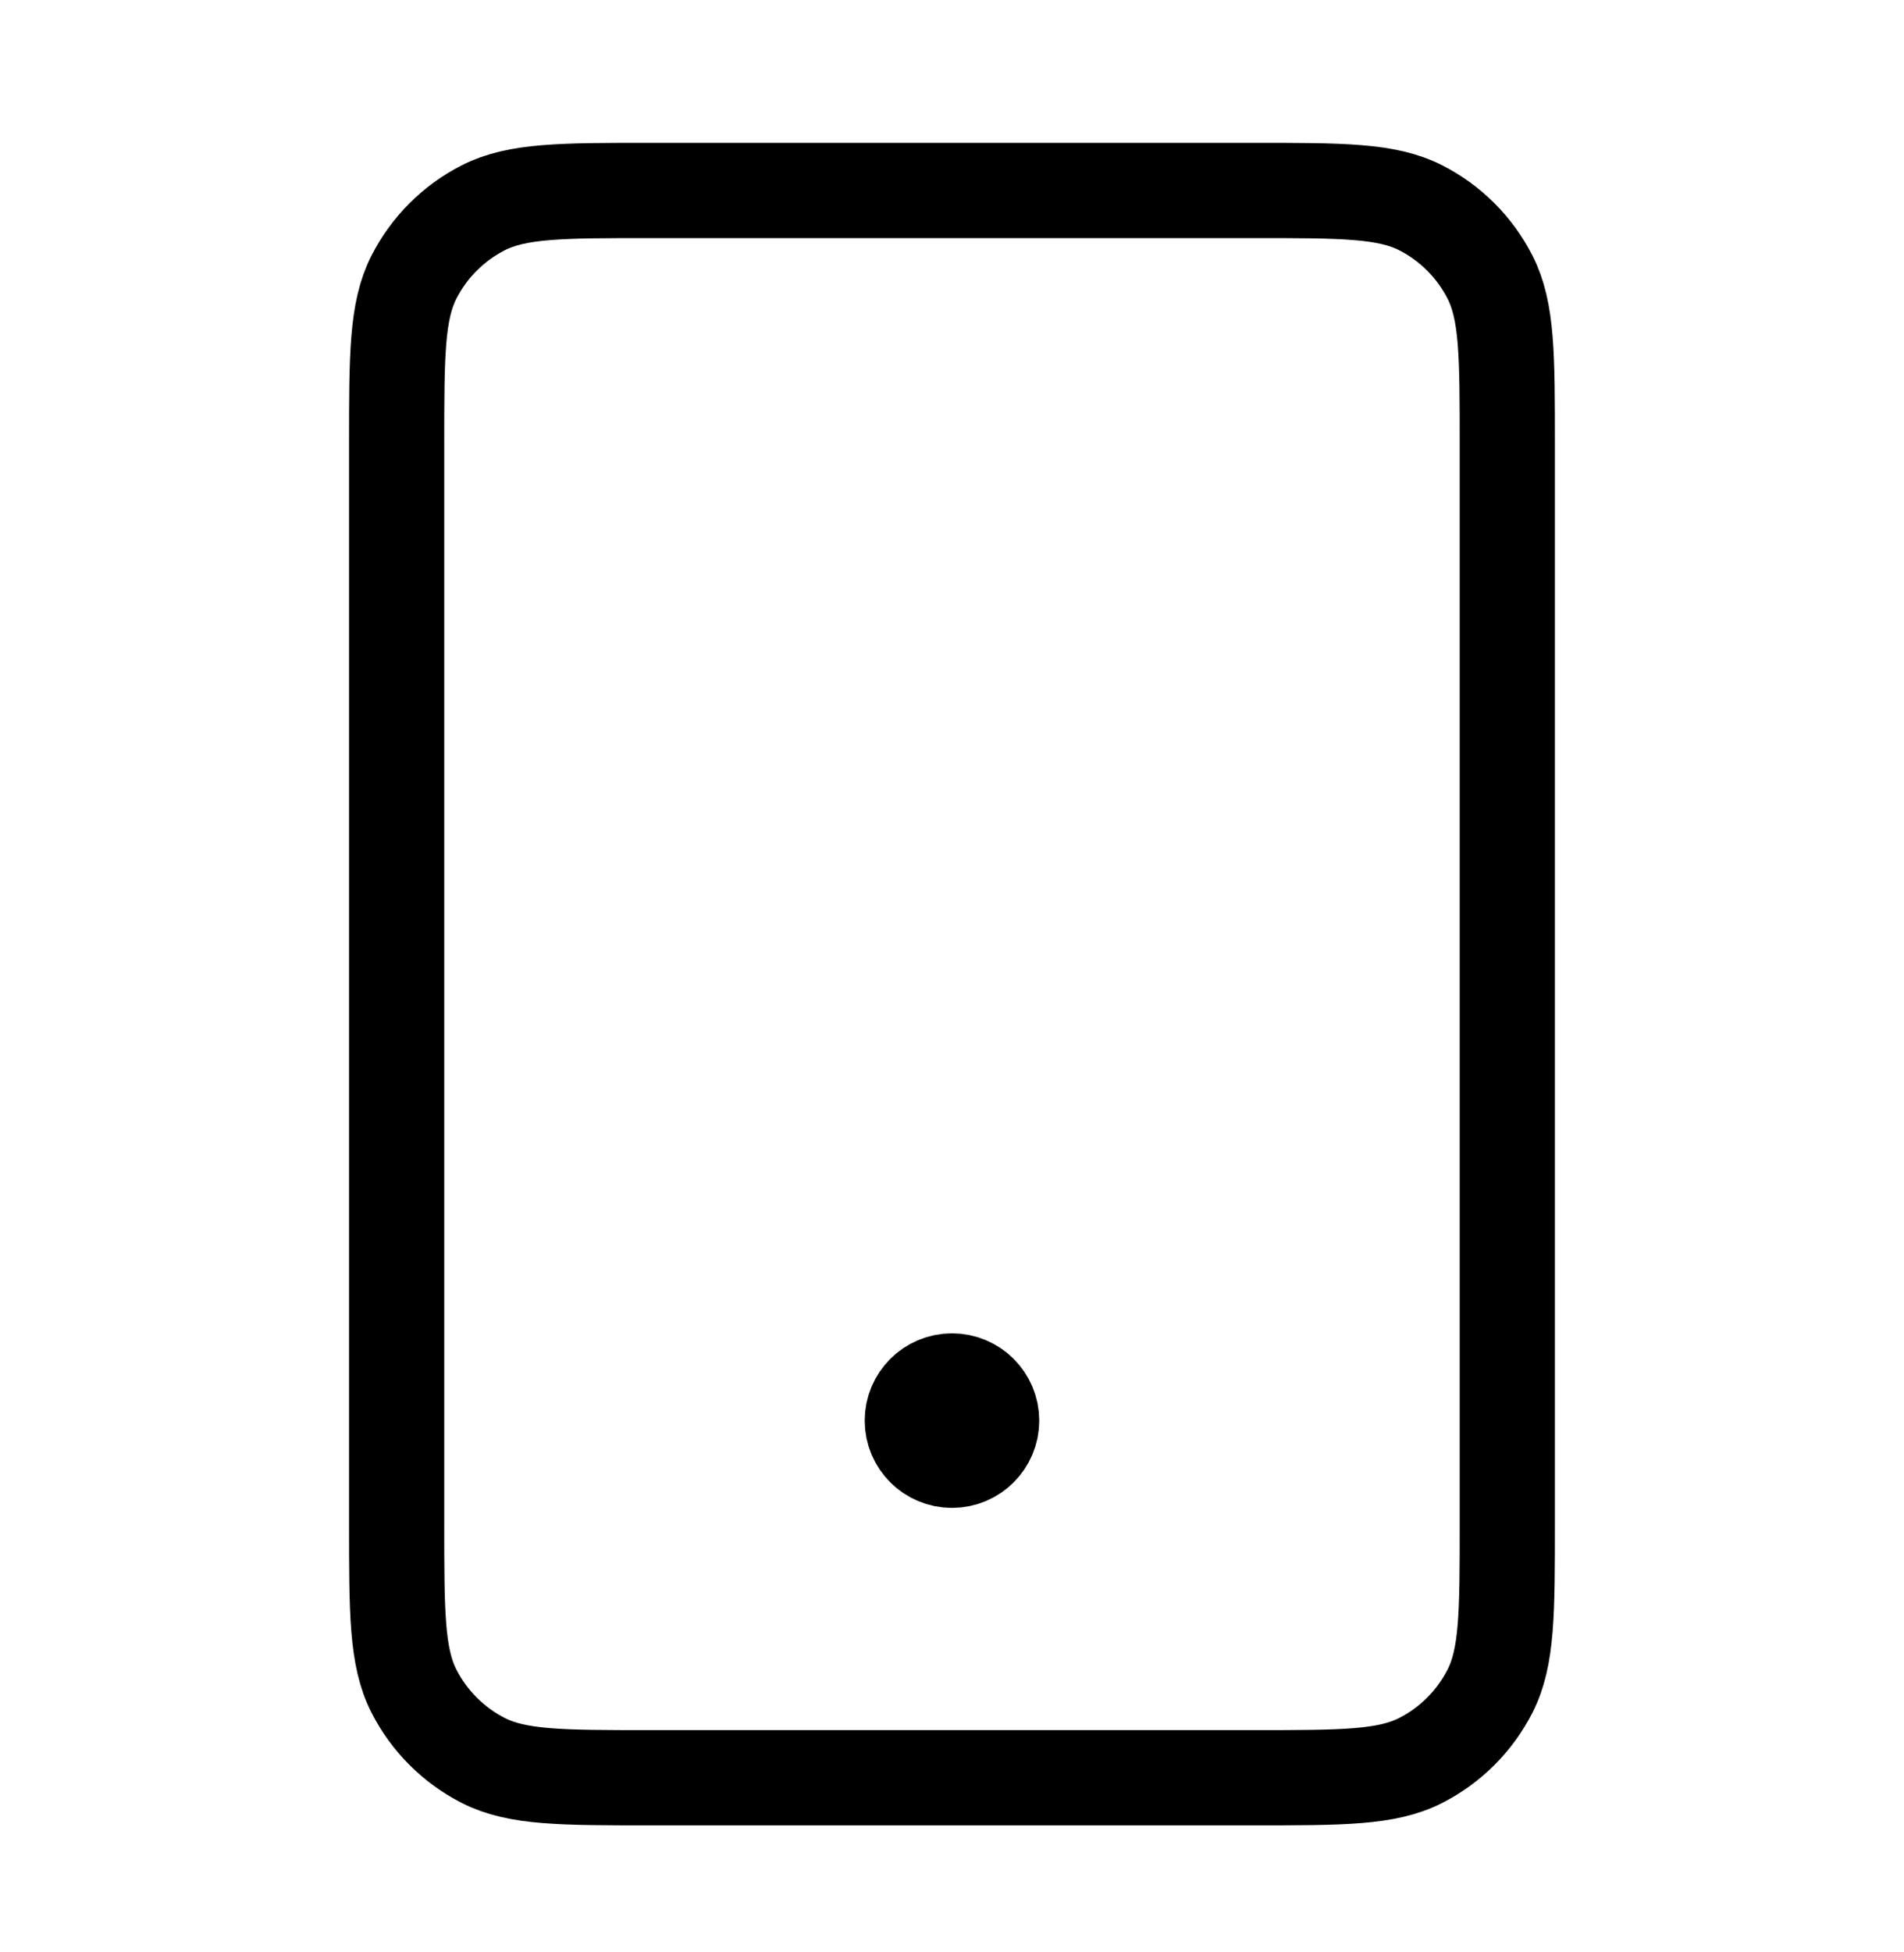 <svg width="40" height="41" viewBox="0 0 40 41" fill="none" xmlns="http://www.w3.org/2000/svg">
<path d="M20 29.833H20.016M13.666 37.333H26.333C28.2 37.333 29.133 37.333 29.846 36.97C30.474 36.65 30.983 36.14 31.303 35.513C31.666 34.8 31.666 33.867 31.666 32V9.333C31.666 7.466 31.666 6.533 31.303 5.82C30.983 5.193 30.474 4.683 29.846 4.363C29.133 4 28.2 4 26.333 4H13.666C11.8 4 10.866 4 10.153 4.363C9.526 4.683 9.016 5.193 8.696 5.82C8.333 6.533 8.333 7.466 8.333 9.333V32C8.333 33.867 8.333 34.8 8.696 35.513C9.016 36.14 9.526 36.65 10.153 36.97C10.866 37.333 11.8 37.333 13.666 37.333ZM20.833 29.833C20.833 30.293 20.46 30.666 20 30.666C19.539 30.666 19.166 30.293 19.166 29.833C19.166 29.373 19.539 29 20 29C20.46 29 20.833 29.373 20.833 29.833Z" stroke="black" stroke-width="2" stroke-linecap="round" stroke-linejoin="round"/>
</svg>
